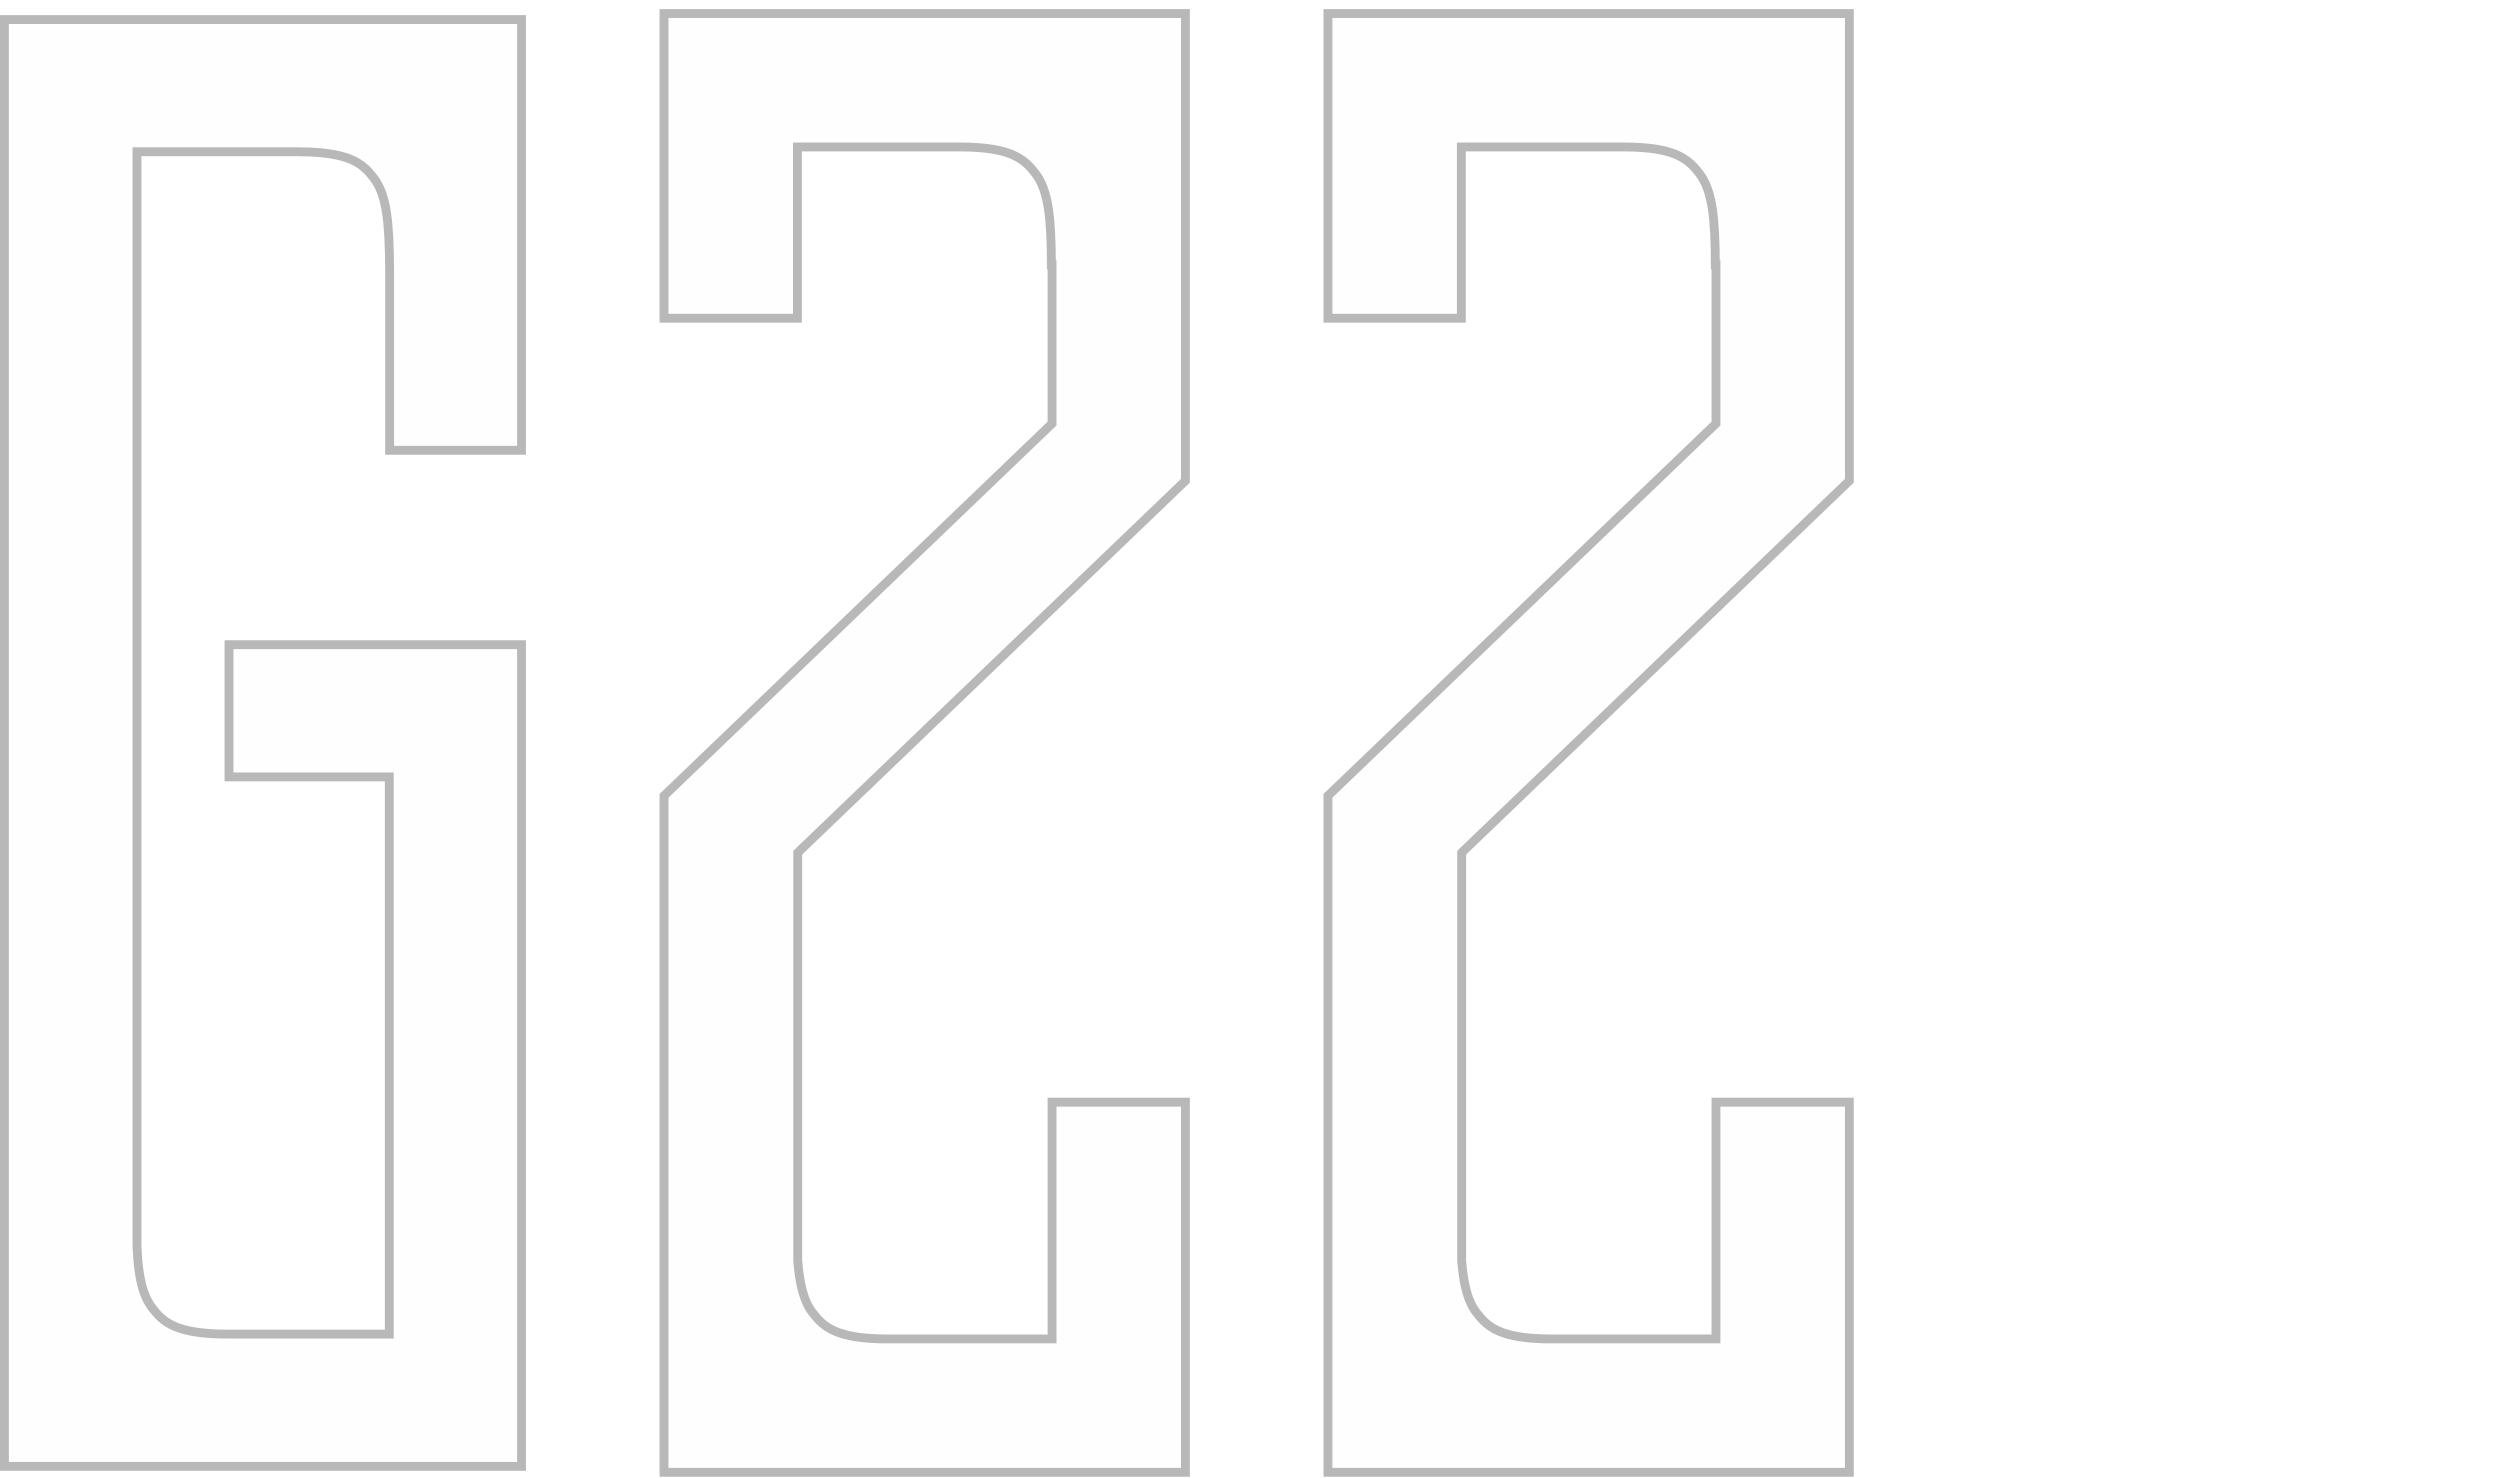 <svg width="225" height="133" viewBox="0 0 225 133" fill="none" xmlns="http://www.w3.org/2000/svg">
<path d="M47.335 40.894V1.362H0V132.369H47.335V57.623H20.213V70.32H34.638V119.671H20.5C15.951 119.671 14.915 118.635 14.051 117.512C13.187 116.418 12.842 114.777 12.726 112.157V14.059H26.979C31.384 14.088 32.421 15.096 33.285 16.219C34.407 17.63 34.638 20.02 34.667 24.252V40.923H47.364L47.335 40.894Z" fill="#939393" fill-opacity="0.01"/>
<path d="M46.937 40.525H35.065L35.065 24.252L35.065 24.249C35.051 22.132 34.986 20.451 34.78 19.116C34.573 17.783 34.22 16.755 33.599 15.973C33.148 15.388 32.623 14.796 31.618 14.363C30.629 13.936 29.208 13.675 26.982 13.661H26.979H12.726H12.328V14.059V112.157V112.165L12.328 112.174C12.444 114.796 12.788 116.554 13.736 117.757C14.186 118.341 14.712 118.942 15.737 119.379C16.744 119.809 18.203 120.07 20.5 120.07H34.638H35.036V119.671V70.32V69.922H34.638H20.611V58.022H46.937V131.971H0.399V1.76H46.937V40.525Z" stroke="#939393" stroke-opacity="0.65" stroke-width="0.797"/>
<path d="M107.088 43.41V0.824H59.363V29.04H72.165V13.626H86.535C90.918 13.655 91.934 14.671 92.834 15.803C93.995 17.283 94.228 19.751 94.228 24.221H94.286V37.952L59.363 71.452V132.907H107.088V98.798H94.286V120.105H79.858C75.388 120.105 74.342 119.06 73.472 117.928C72.717 116.97 72.368 115.548 72.194 113.458V76.91L107.117 43.41H107.088Z" fill="#939393" fill-opacity="0.01"/>
<path d="M106.689 43.267L71.918 76.622L71.796 76.74V76.91V113.458V113.474L71.797 113.491C71.972 115.589 72.325 117.116 73.157 118.173C73.61 118.761 74.139 119.366 75.156 119.807C76.157 120.241 77.598 120.504 79.858 120.504H94.286H94.684V120.105V99.196H106.689V132.509H59.762V71.622L94.561 38.24L94.684 38.122V37.952V24.221V23.823H94.626C94.619 21.774 94.556 20.141 94.361 18.832C94.152 17.438 93.788 16.374 93.148 15.557L93.146 15.555C92.681 14.969 92.153 14.373 91.15 13.935C90.165 13.505 88.753 13.242 86.537 13.227H86.535H72.165H71.767V13.626V28.642H59.762V1.222H106.689V43.267Z" stroke="#939393" stroke-opacity="0.65" stroke-width="0.797"/>
<path d="M166.841 43.41V0.824H119.117V29.04H131.919V13.626H146.289C150.672 13.655 151.688 14.671 152.588 15.803C153.749 17.283 153.981 19.751 153.981 24.221H154.04V37.952L119.117 71.452V132.907H166.841V98.798H154.04V120.105H139.612C135.141 120.105 134.096 119.06 133.225 117.928C132.471 116.97 132.122 115.548 131.948 113.458V76.91L166.87 43.41H166.841Z" fill="#939393" fill-opacity="0.01"/>
<path d="M166.443 43.267L131.672 76.622L131.55 76.74V76.91V113.458V113.474L131.551 113.491C131.726 115.589 132.079 117.116 132.911 118.173C133.364 118.761 133.893 119.366 134.91 119.807C135.911 120.241 137.352 120.504 139.612 120.504H154.04H154.438V120.105V99.196H166.443V132.509H119.516V71.622L154.315 38.24L154.438 38.122V37.952V24.221V23.823H154.379C154.373 21.774 154.31 20.141 154.114 18.832C153.906 17.438 153.542 16.374 152.902 15.557L152.9 15.555C152.435 14.969 151.907 14.373 150.904 13.935C149.919 13.505 148.507 13.242 146.291 13.227H146.289H131.919H131.521V13.626V28.642H119.516V1.222H166.443V43.267Z" stroke="#939393" stroke-opacity="0.65" stroke-width="0.797"/>
</svg>
